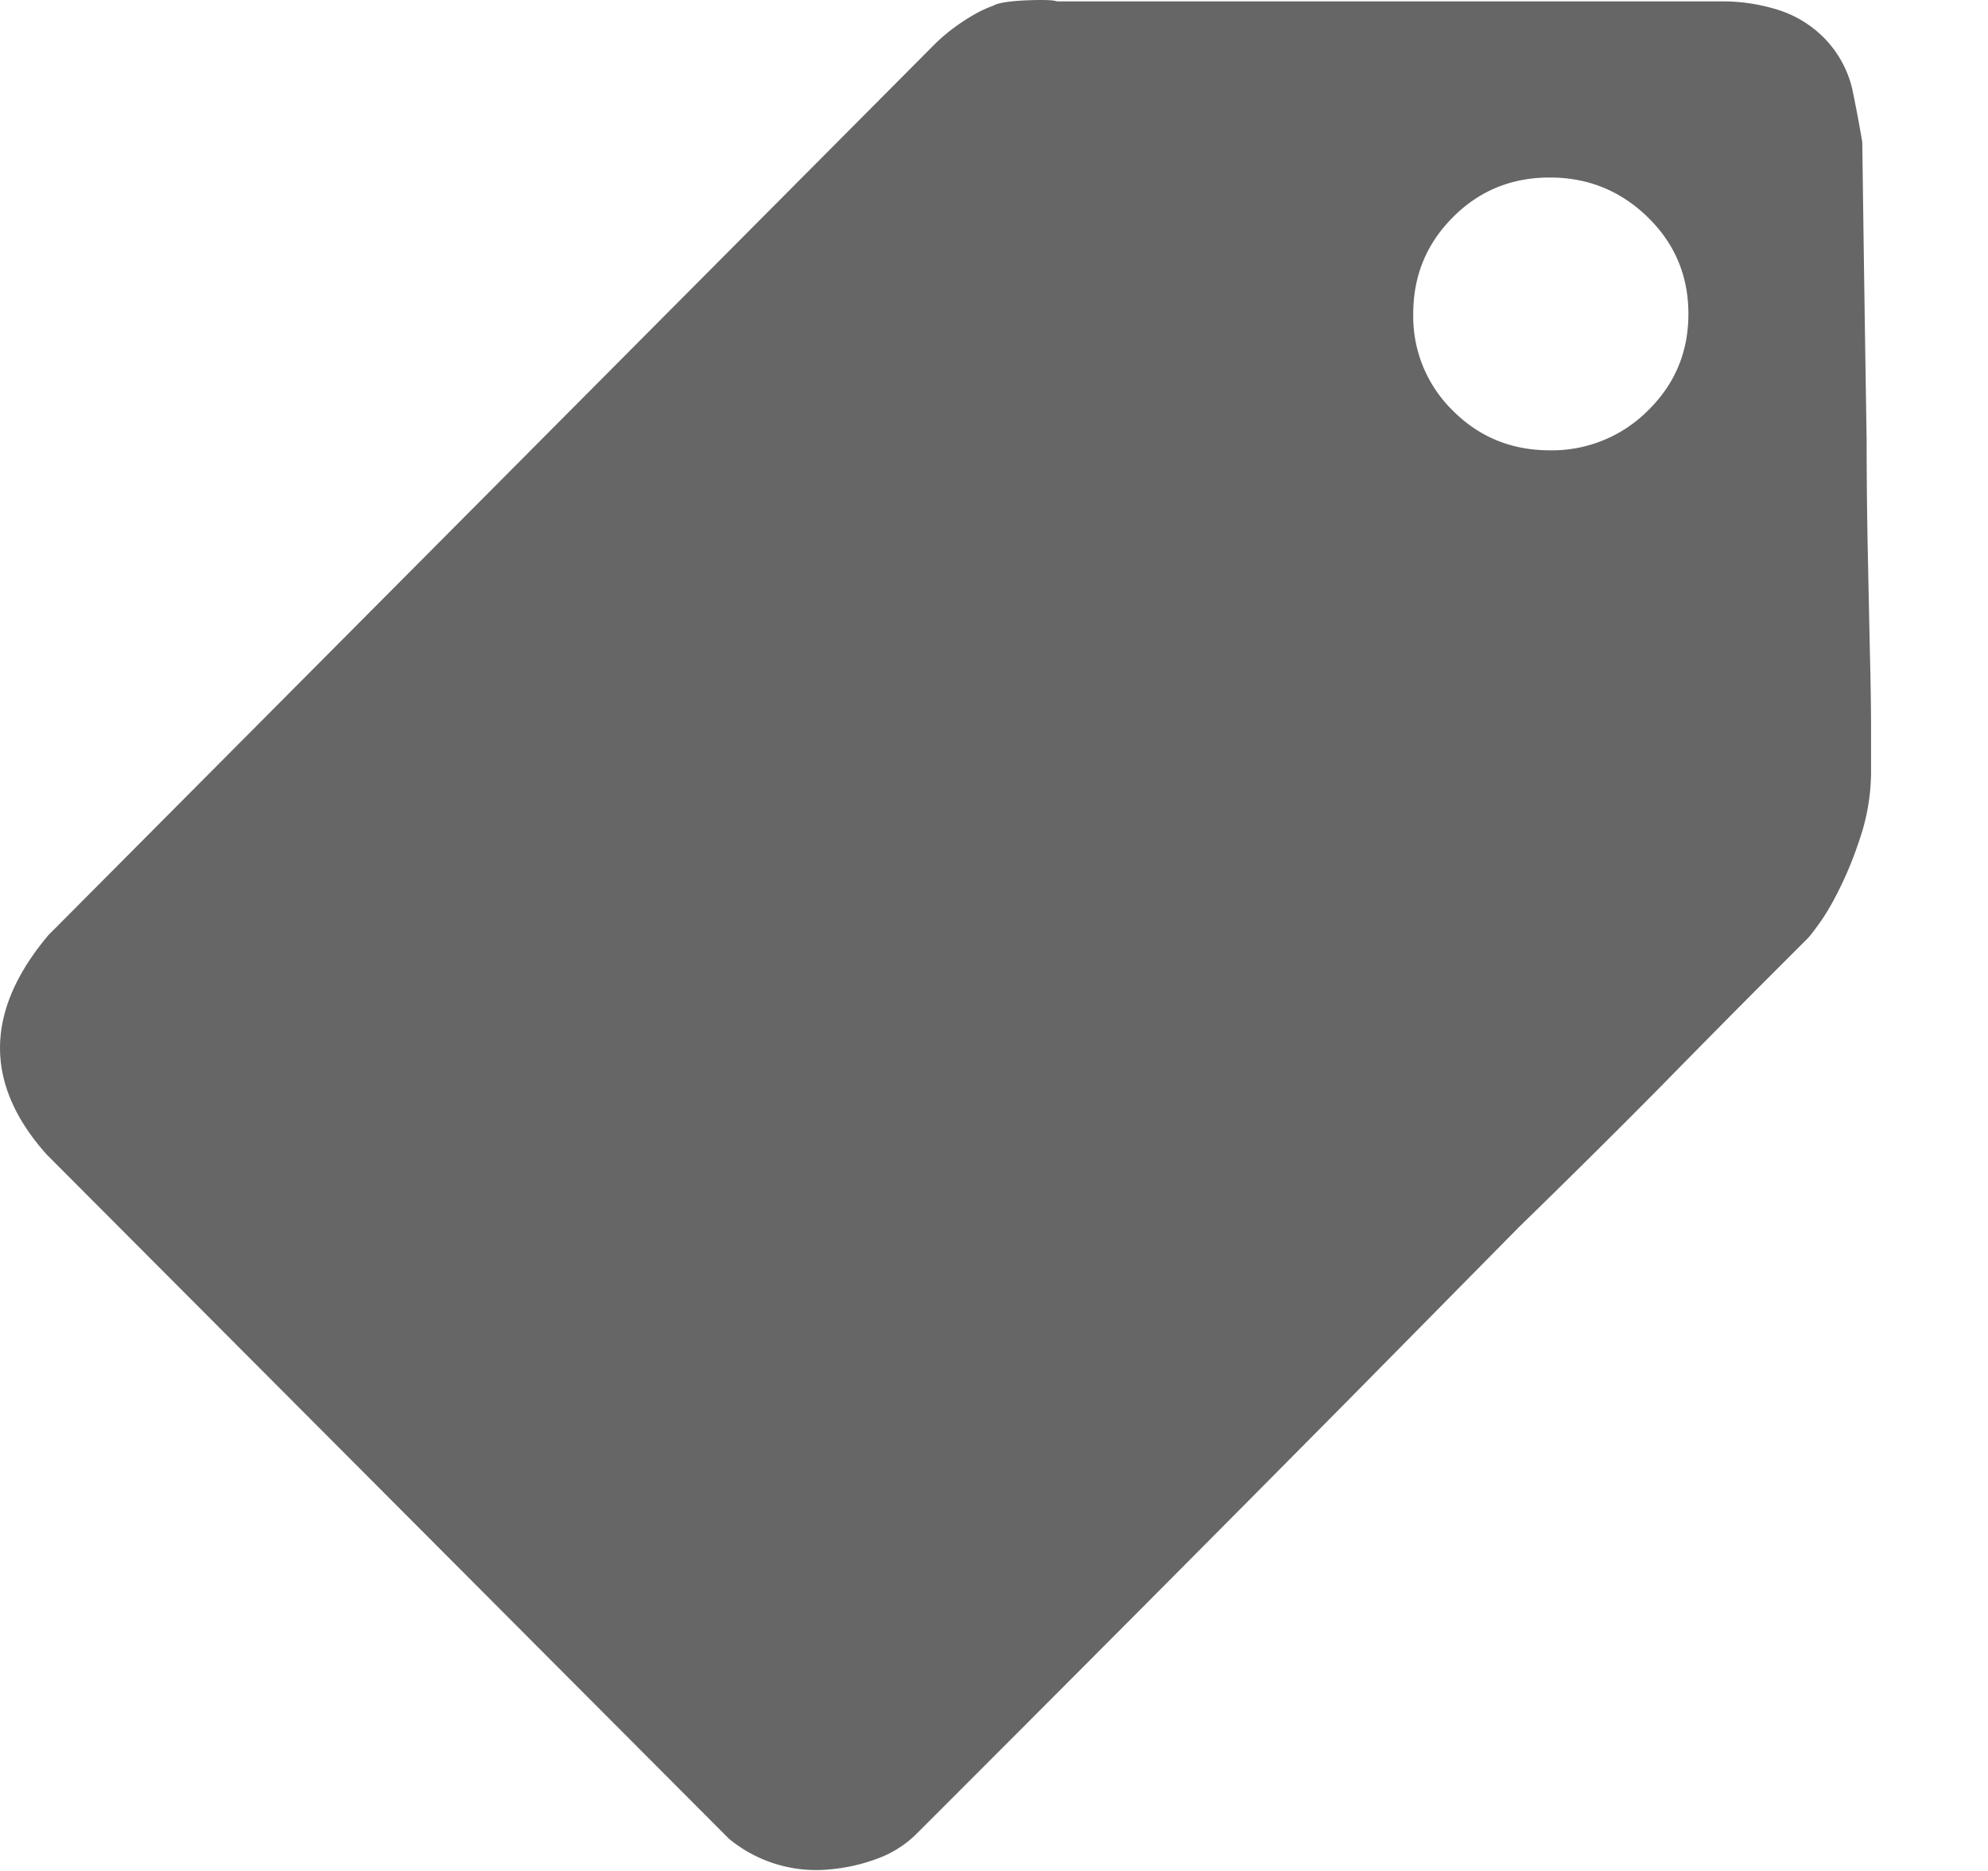 <svg width="17" height="16" xmlns="http://www.w3.org/2000/svg"><g fill="none" fill-rule="evenodd"><path d="M1 0h16v16H1z"/><path d="M.419 7.991c-.552.652-.558 1.28-.02 1.882l5.835 5.852a1.172 1.172 0 0 0 .847.263c.15-.012.29-.044.423-.094a.923.923 0 0 0 .329-.207 951.298 951.298 0 0 0 3.764-3.782l1.392-1.411c.464-.452.875-.86 1.233-1.223.357-.364.649-.659.875-.885l.357-.357c.025-.025.066-.079.123-.16.056-.082.116-.188.178-.32.063-.132.12-.28.17-.442A1.8 1.8 0 0 0 16 6.58v-.34c0-.176-.003-.395-.01-.659l-.018-.865a50.16 50.16 0 0 1-.01-.96c-.012-.765-.025-1.612-.037-2.54-.025-.15-.054-.301-.085-.452a.926.926 0 0 0-.235-.433.96.96 0 0 0-.424-.254 1.586 1.586 0 0 0-.423-.065h-5.72C9.011 0 8.923-.003 8.773.003c-.15.007-.245.023-.282.047-.076.026-.16.07-.254.132a1.597 1.597 0 0 0-.236.188L.42 7.991zm12.834-4.14c-.327 0-.603-.113-.828-.338a1.126 1.126 0 0 1-.34-.828c0-.327.114-.602.34-.828.225-.226.501-.339.828-.339.326 0 .605.113.837.339.232.226.348.501.348.828 0 .326-.116.602-.348.828a1.158 1.158 0 0 1-.837.338z" fill="#666" fill-rule="nonzero"/></g></svg>